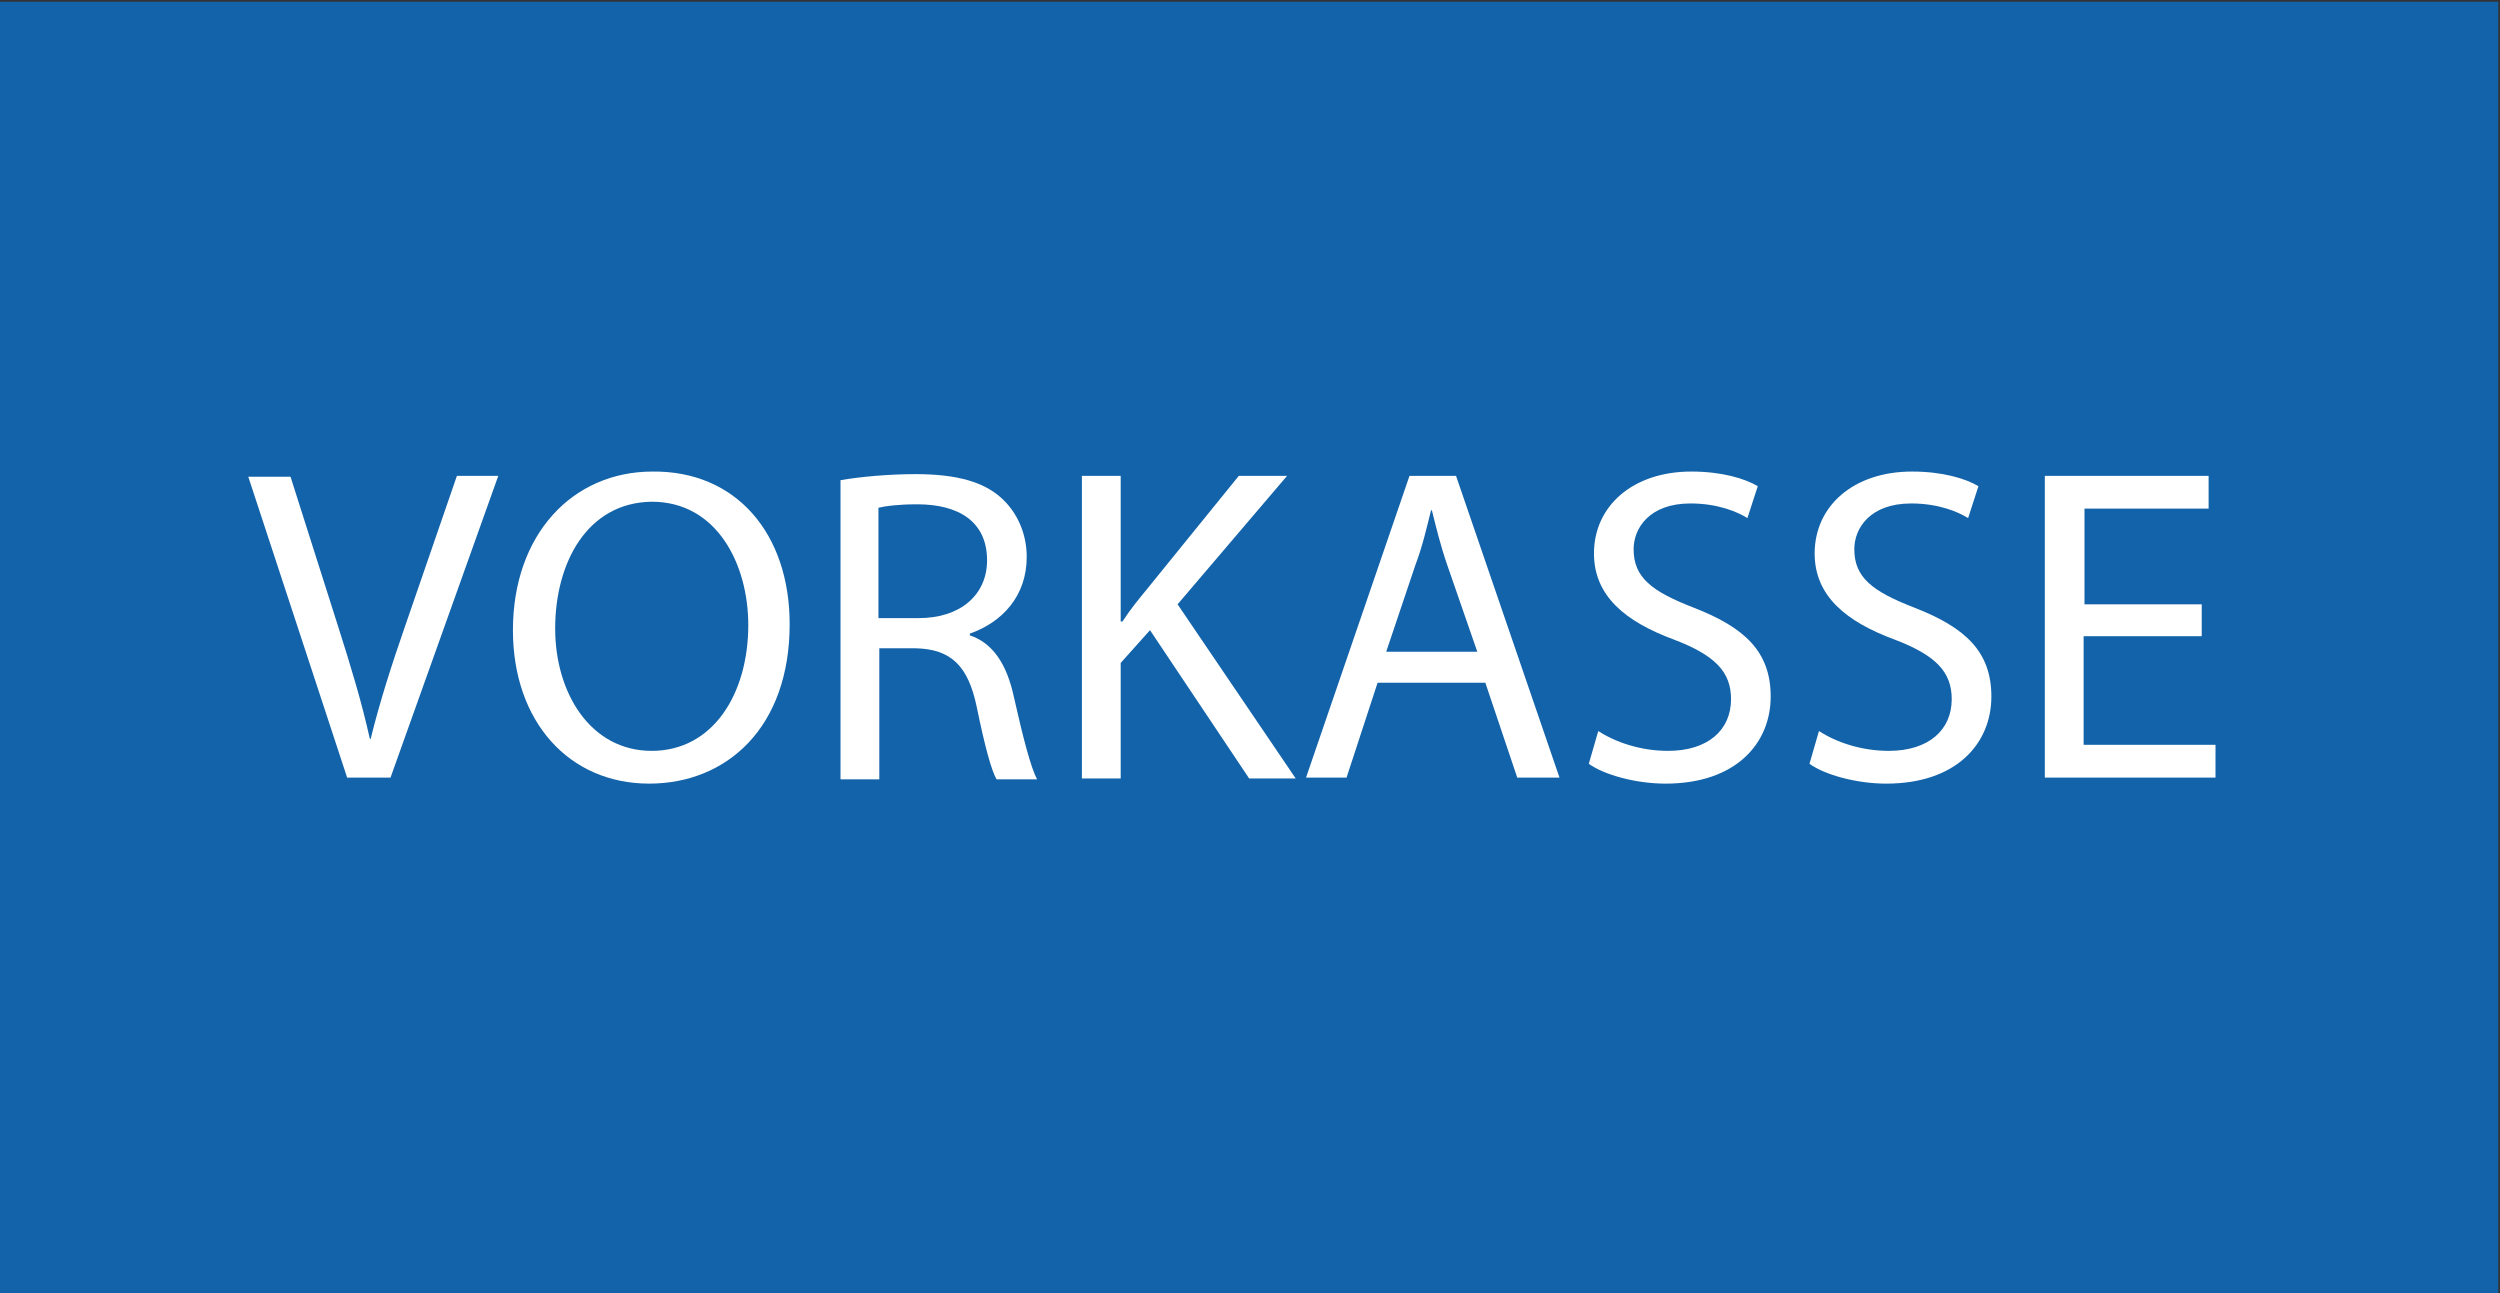 <?xml version="1.0" encoding="utf-8"?>
<!-- Generator: Adobe Illustrator 20.1.0, SVG Export Plug-In . SVG Version: 6.00 Build 0)  -->
<svg version="1.1" id="Ebene_1" xmlns="http://www.w3.org/2000/svg" xmlns:xlink="http://www.w3.org/1999/xlink" x="0px" y="0px"
	 viewBox="0 0 290 150" style="enable-background:new 0 0 290 150;" xml:space="preserve">
<rect x="0" y="0" width="290" height="150" fill="#333333" stroke="none"/>
<style type="text/css">
	.st0{fill:#1363AA;}
	.st1{fill:#FFFFFF;}
</style>
<rect x="-0.2" y="0.2" class="st0" width="290" height="150"/>
<g>
	<path class="st1" d="M40.3,90.3l-11.5-35h4.9l5.5,17.3c1.5,4.7,2.8,9,3.7,13.1h0.1c1-4.1,2.4-8.5,4-13.1L53,55.2h4.8l-12.5,35H40.3
		z"/>
	<path class="st1" d="M91.6,72.4c0,12-7.3,18.5-16.3,18.5c-9.3,0-15.8-7.2-15.8-17.8c0-11.1,6.9-18.4,16.2-18.4
		C85.4,54.6,91.6,61.9,91.6,72.4z M64.4,72.9c0,7.5,4.1,14.2,11.2,14.2s11.2-6.6,11.2-14.6c0-7-3.6-14.3-11.2-14.3
		C68.1,58.3,64.4,65.3,64.4,72.9z"/>
	<path class="st1" d="M97.5,55.7c2.3-0.4,5.6-0.7,8.7-0.7c4.8,0,8,0.9,10.1,2.9c1.7,1.6,2.8,4,2.8,6.7c0,4.6-2.9,7.6-6.6,8.9v0.2
		c2.7,0.9,4.3,3.4,5.1,7.1c1.1,4.9,2,8.3,2.7,9.6h-4.7c-0.6-1-1.4-4-2.3-8.4c-1-4.8-3-6.7-7.1-6.8H102v15.2h-4.5V55.7z M102,71.7
		h4.6c4.8,0,7.9-2.7,7.9-6.7c0-4.5-3.3-6.5-8.1-6.5c-2.2,0-3.7,0.2-4.5,0.4V71.7z"/>
	<path class="st1" d="M125.5,55.2h4.5v16.9h0.2c0.9-1.4,1.9-2.6,2.8-3.7l10.7-13.2h5.6l-12.7,14.9l13.7,20.2h-5.4l-11.5-17.2
		l-3.4,3.8v13.4h-4.5V55.2z"/>
	<path class="st1" d="M159.8,79.2l-3.6,11h-4.7l12-35h5.4l12,35H176l-3.7-11H159.8z M171.4,75.7l-3.5-10.1c-0.8-2.3-1.3-4.4-1.8-6.4
		H166c-0.5,2-1,4.2-1.8,6.3l-3.4,10.1H171.4z"/>
	<path class="st1" d="M185.4,84.8c2,1.3,4.9,2.3,8.1,2.3c4.6,0,7.3-2.4,7.3-6c0-3.2-1.9-5.1-6.6-6.9c-5.7-2.1-9.3-5.1-9.3-10
		c0-5.5,4.5-9.5,11.3-9.5c3.5,0,6.2,0.8,7.7,1.7l-1.2,3.7c-1.1-0.7-3.4-1.7-6.6-1.7c-4.8,0-6.6,2.9-6.6,5.3c0,3.3,2.1,4.9,7,6.8
		c5.9,2.3,8.9,5.1,8.9,10.3c0,5.4-4,10.1-12.2,10.1c-3.4,0-7.1-1-8.9-2.3L185.4,84.8z"/>
	<path class="st1" d="M211,84.8c2,1.3,4.9,2.3,8.1,2.3c4.6,0,7.3-2.4,7.3-6c0-3.2-1.9-5.1-6.6-6.9c-5.7-2.1-9.3-5.1-9.3-10
		c0-5.5,4.5-9.5,11.3-9.5c3.5,0,6.2,0.8,7.7,1.7l-1.2,3.7c-1.1-0.7-3.4-1.7-6.6-1.7c-4.8,0-6.6,2.9-6.6,5.3c0,3.3,2.1,4.9,7,6.8
		c5.9,2.3,8.9,5.1,8.9,10.3c0,5.4-4,10.1-12.2,10.1c-3.4,0-7.1-1-8.9-2.3L211,84.8z"/>
	<path class="st1" d="M255.3,73.8h-13.6v12.6H257v3.8h-19.8v-35h19V59h-14.4v11.1h13.6V73.8z"/>
</g>
</svg>
